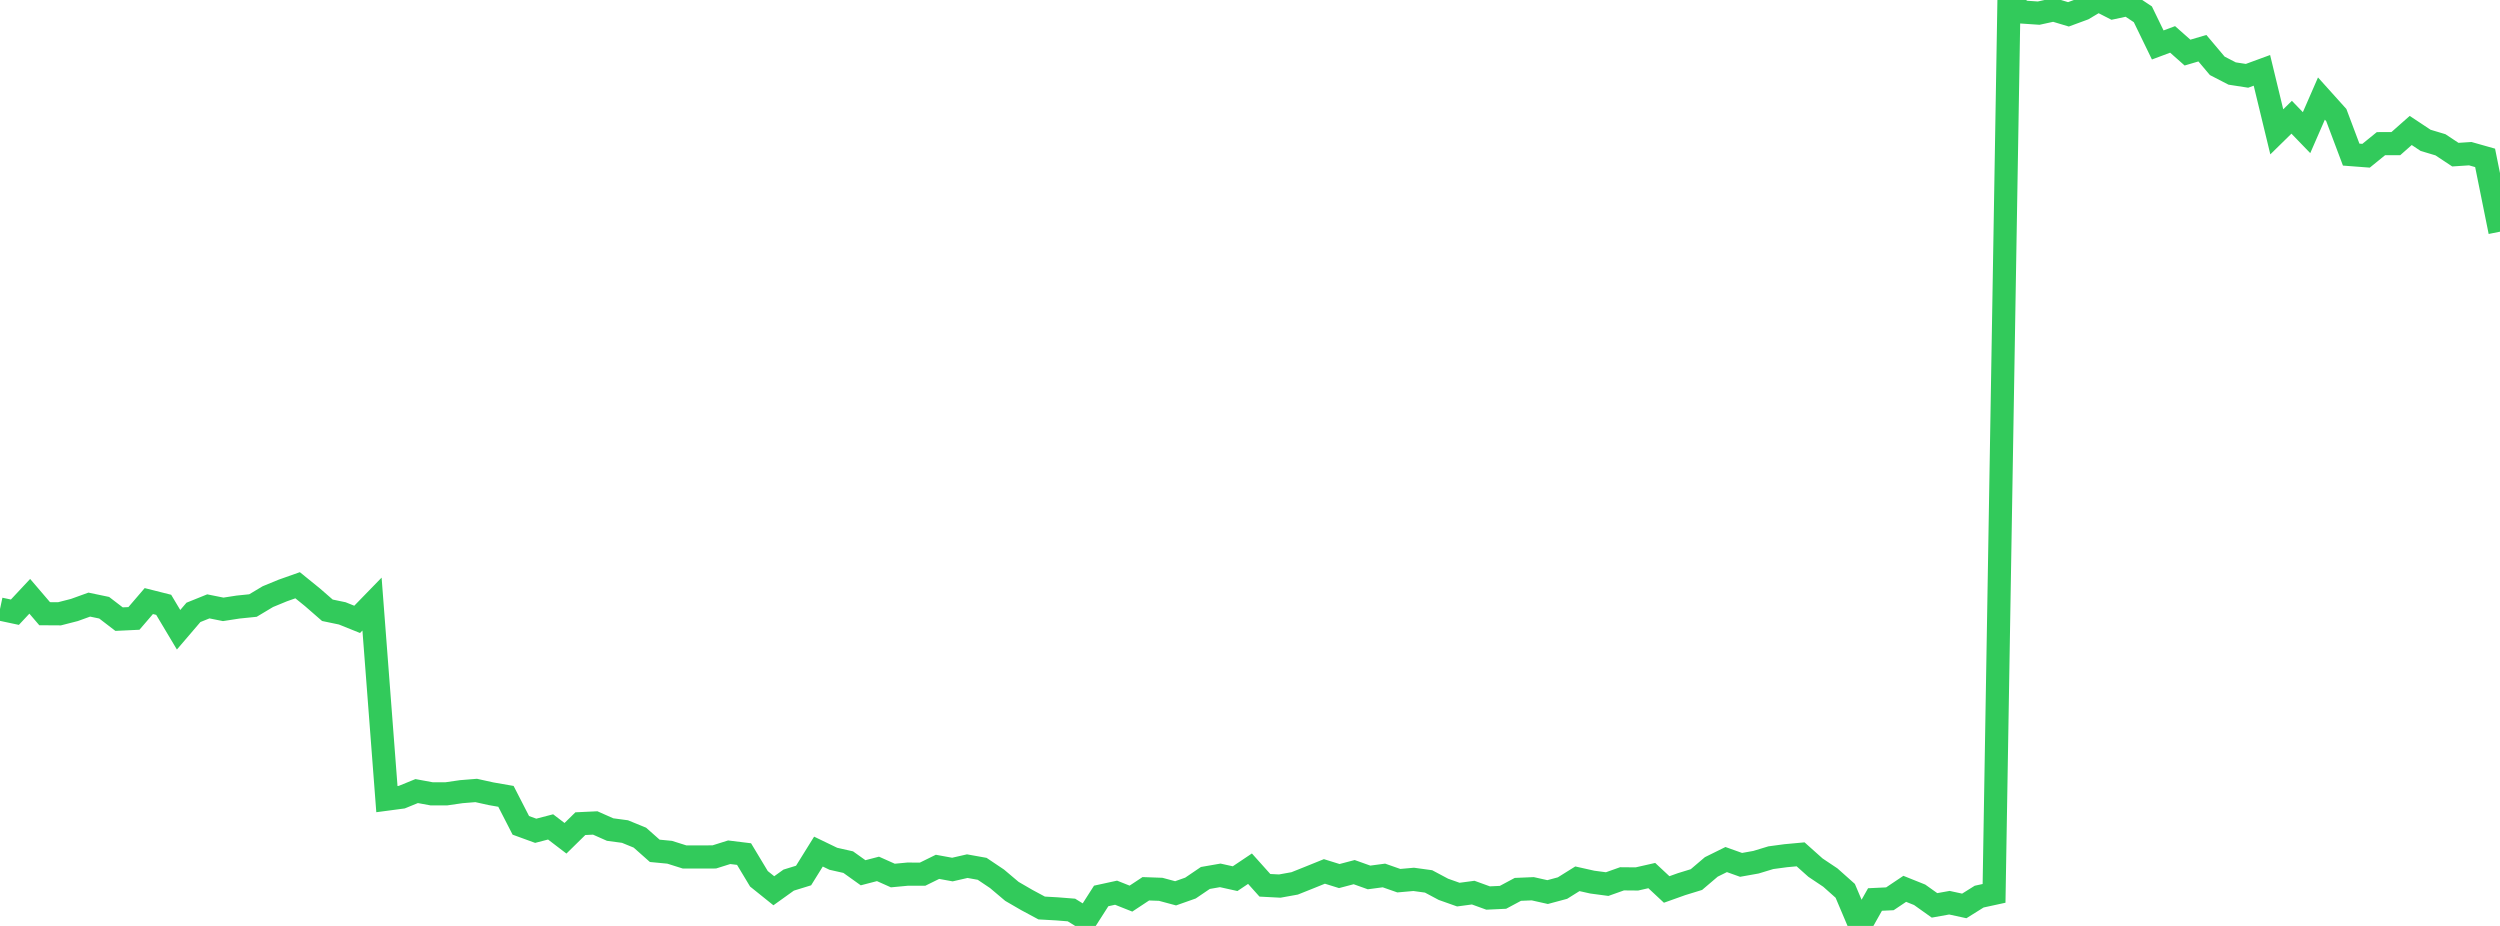 <?xml version="1.0" standalone="no"?>
<!DOCTYPE svg PUBLIC "-//W3C//DTD SVG 1.1//EN" "http://www.w3.org/Graphics/SVG/1.1/DTD/svg11.dtd">

<svg width="135" height="50" viewBox="0 0 135 50" preserveAspectRatio="none" 
  xmlns="http://www.w3.org/2000/svg"
  xmlns:xlink="http://www.w3.org/1999/xlink">


<polyline points="0.0, 32.888 0.804, 33.059 1.607, 32.2 2.411, 33.14 3.214, 33.145 4.018, 32.939 4.821, 32.649 5.625, 32.817 6.429, 33.433 7.232, 33.395 8.036, 32.458 8.839, 32.66 9.643, 34.007 10.446, 33.068 11.25, 32.744 12.054, 32.905 12.857, 32.781 13.661, 32.699 14.464, 32.218 15.268, 31.887 16.071, 31.603 16.875, 32.255 17.679, 32.955 18.482, 33.122 19.286, 33.446 20.089, 32.62 20.893, 43.153 21.696, 43.046 22.5, 42.718 23.304, 42.866 24.107, 42.866 24.911, 42.75 25.714, 42.685 26.518, 42.863 27.321, 43.003 28.125, 44.569 28.929, 44.862 29.732, 44.653 30.536, 45.267 31.339, 44.478 32.143, 44.44 32.946, 44.796 33.75, 44.904 34.554, 45.233 35.357, 45.945 36.161, 46.022 36.964, 46.275 37.768, 46.276 38.571, 46.274 39.375, 46.021 40.179, 46.12 40.982, 47.455 41.786, 48.101 42.589, 47.526 43.393, 47.278 44.196, 45.986 45.0, 46.374 45.804, 46.555 46.607, 47.129 47.411, 46.92 48.214, 47.279 49.018, 47.203 49.821, 47.205 50.625, 46.809 51.429, 46.956 52.232, 46.772 53.036, 46.916 53.839, 47.455 54.643, 48.134 55.446, 48.6 56.25, 49.032 57.054, 49.077 57.857, 49.14 58.661, 49.637 59.464, 48.381 60.268, 48.206 61.071, 48.525 61.875, 47.994 62.679, 48.023 63.482, 48.239 64.286, 47.955 65.089, 47.41 65.893, 47.27 66.696, 47.448 67.5, 46.909 68.304, 47.806 69.107, 47.848 69.911, 47.703 70.714, 47.382 71.518, 47.057 72.321, 47.307 73.125, 47.095 73.929, 47.382 74.732, 47.275 75.536, 47.557 76.339, 47.486 77.143, 47.596 77.946, 48.024 78.75, 48.309 79.554, 48.202 80.357, 48.493 81.161, 48.456 81.964, 48.026 82.768, 47.992 83.571, 48.172 84.375, 47.956 85.179, 47.454 85.982, 47.634 86.786, 47.741 87.589, 47.456 88.393, 47.463 89.196, 47.281 90.0, 48.031 90.804, 47.744 91.607, 47.497 92.411, 46.813 93.214, 46.416 94.018, 46.703 94.821, 46.56 95.625, 46.316 96.429, 46.208 97.232, 46.134 98.036, 46.852 98.839, 47.389 99.643, 48.105 100.446, 50.0 101.25, 48.573 102.054, 48.535 102.857, 47.997 103.661, 48.319 104.464, 48.89 105.268, 48.746 106.071, 48.92 106.875, 48.417 107.679, 48.242 108.482, 0.185 109.286, 0.655 110.089, 0.709 110.893, 0.533 111.696, 0.774 112.5, 0.478 113.304, 0.0 114.107, 0.411 114.911, 0.239 115.714, 0.772 116.518, 2.428 117.321, 2.128 118.125, 2.84 118.929, 2.603 119.732, 3.555 120.536, 3.97 121.339, 4.094 122.143, 3.799 122.946, 7.119 123.75, 6.331 124.554, 7.163 125.357, 5.322 126.161, 6.216 126.964, 8.349 127.768, 8.41 128.571, 7.758 129.375, 7.756 130.179, 7.045 130.982, 7.578 131.786, 7.819 132.589, 8.351 133.393, 8.298 134.196, 8.525 135.0, 12.511" fill="none" stroke="#32ca5b" stroke-width="1.25"/>

</svg>